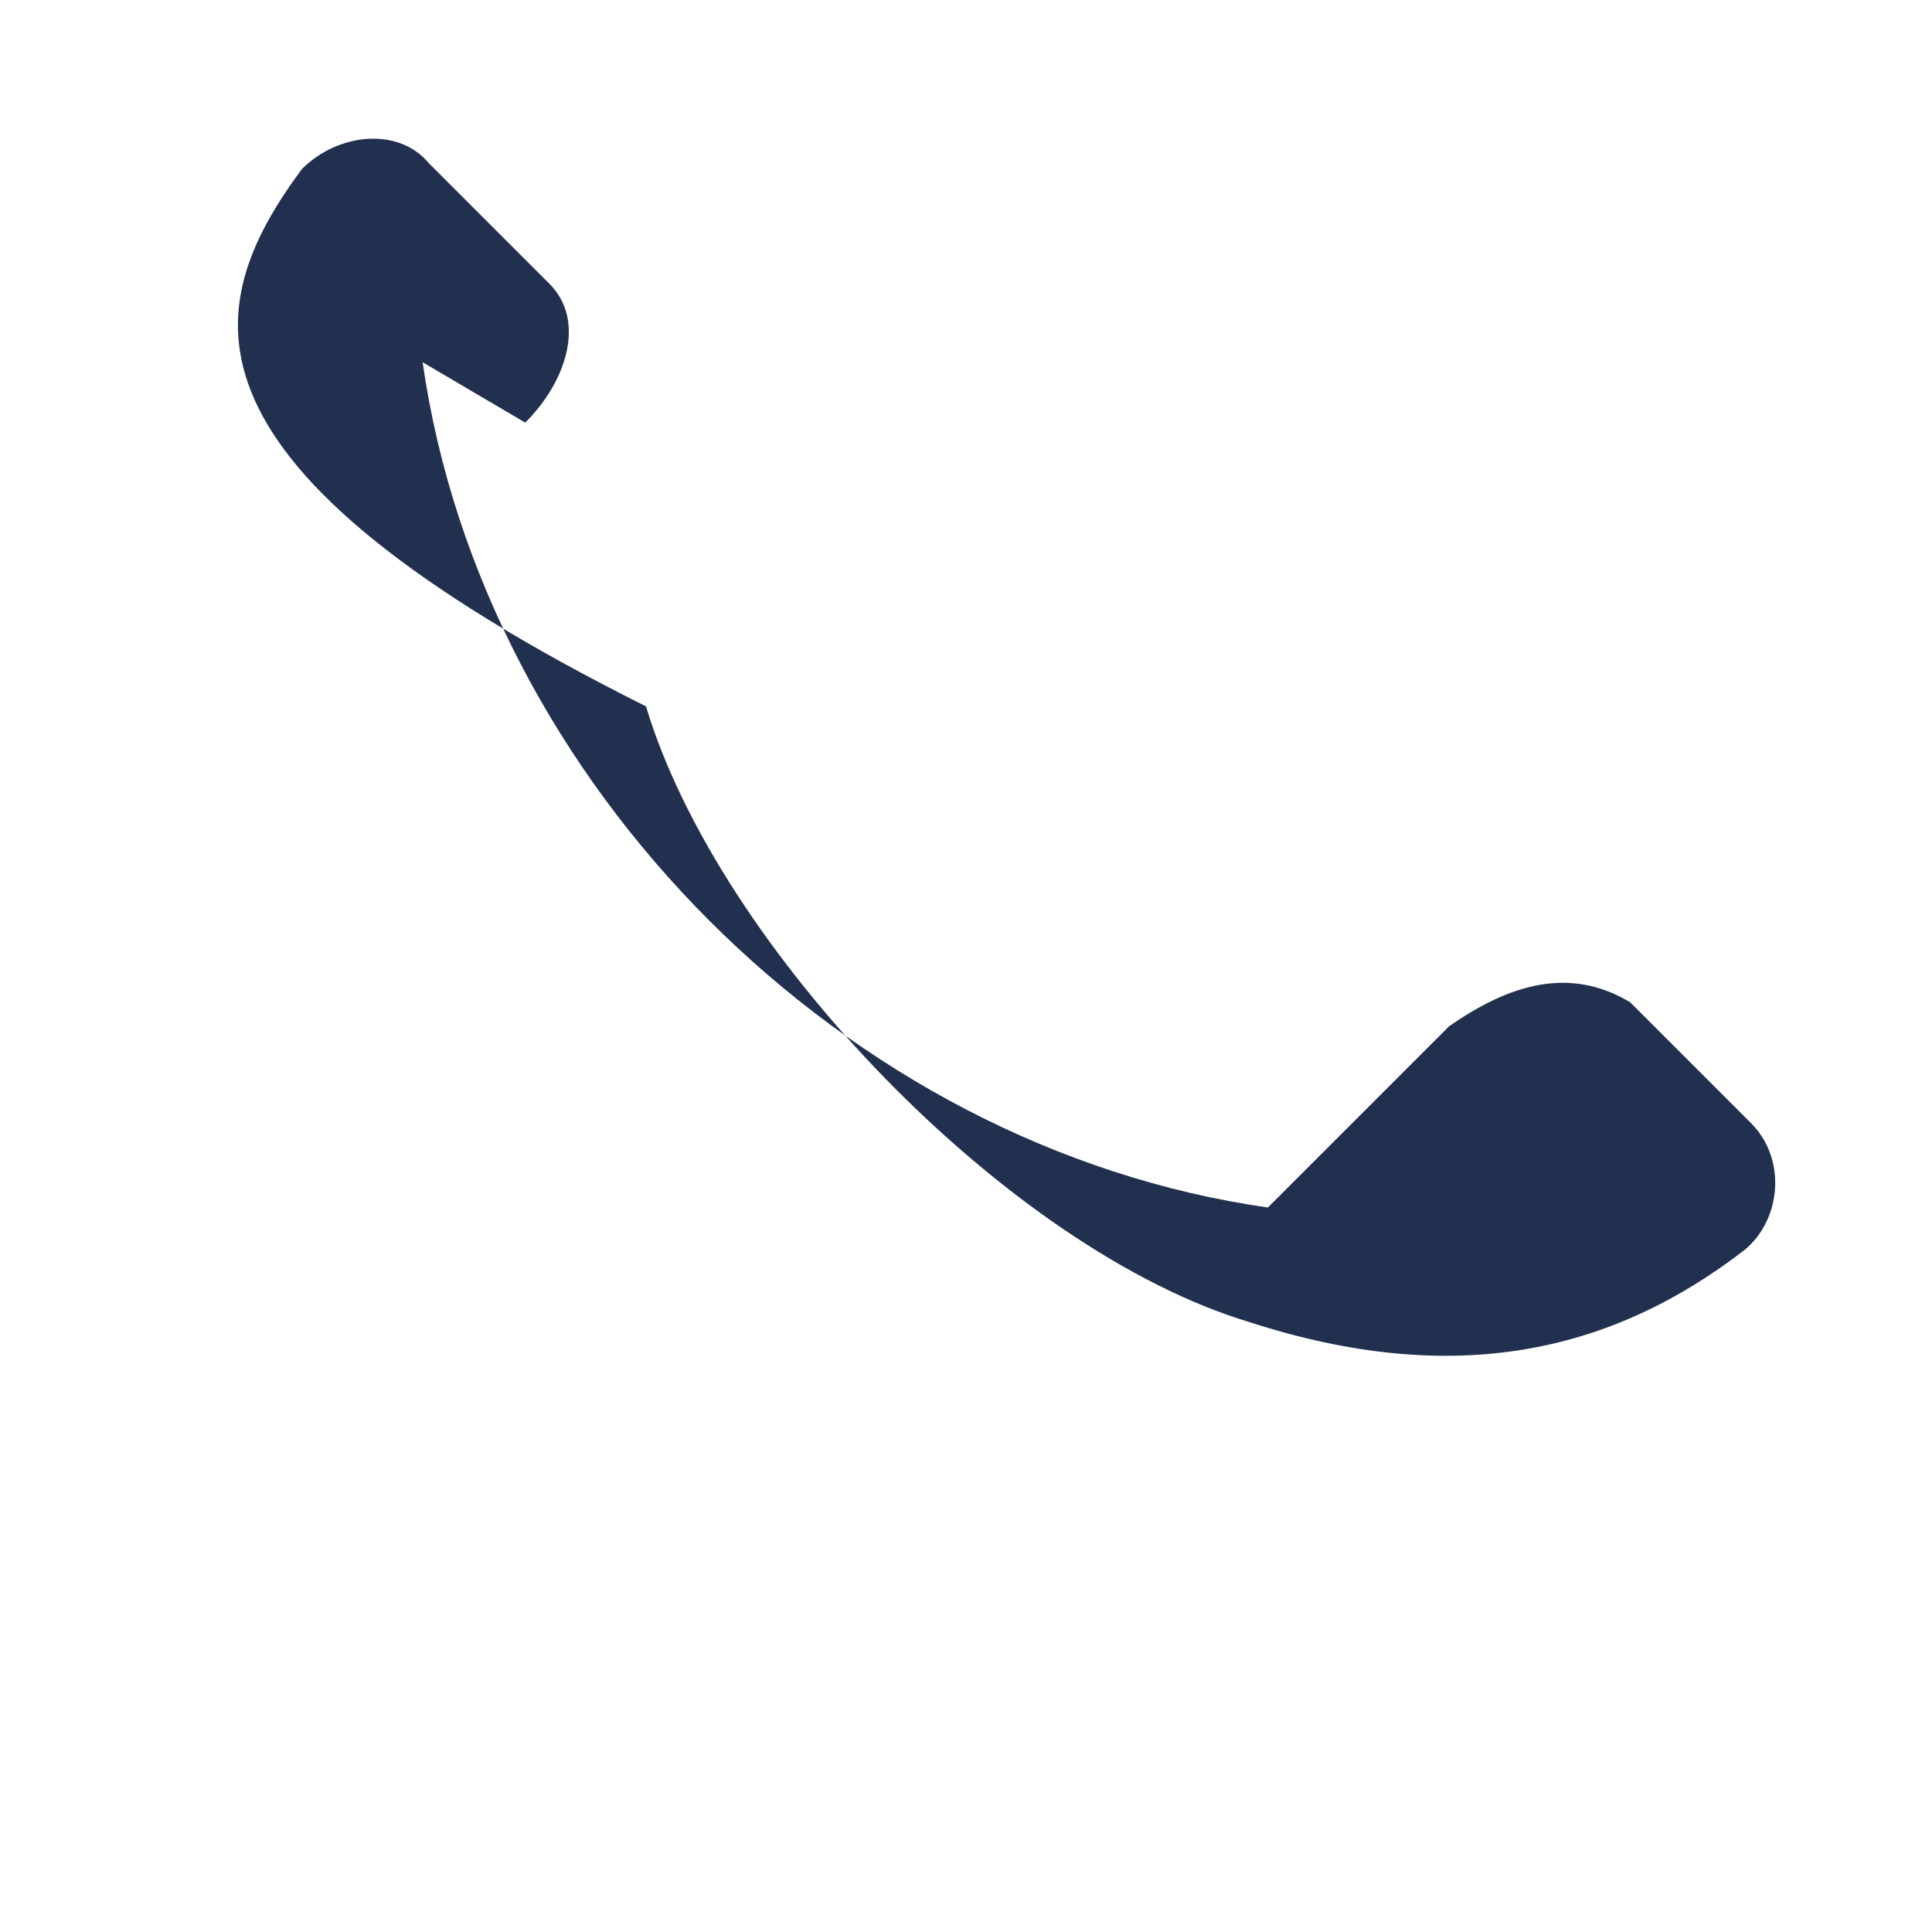 <?xml version="1.0" encoding="UTF-8"?>
<svg xmlns="http://www.w3.org/2000/svg" width="32" height="32" viewBox="0 0 32 32"><path d="M7 6c1 7 7 13 14 14l3-3c1-.7 2-1 3-.4l2 2c.6.6.5 1.6-.1 2.1-2.2 1.7-4.8 2.3-8.2 1.2-4-1.2-8.8-6.2-10-10.2C2.7 7.7 3.3 5.1 5 2.8c.6-.6 1.6-.7 2.1-.1l2 2c.6.6.3 1.6-.4 2.3z" fill="#22304F"/></svg>